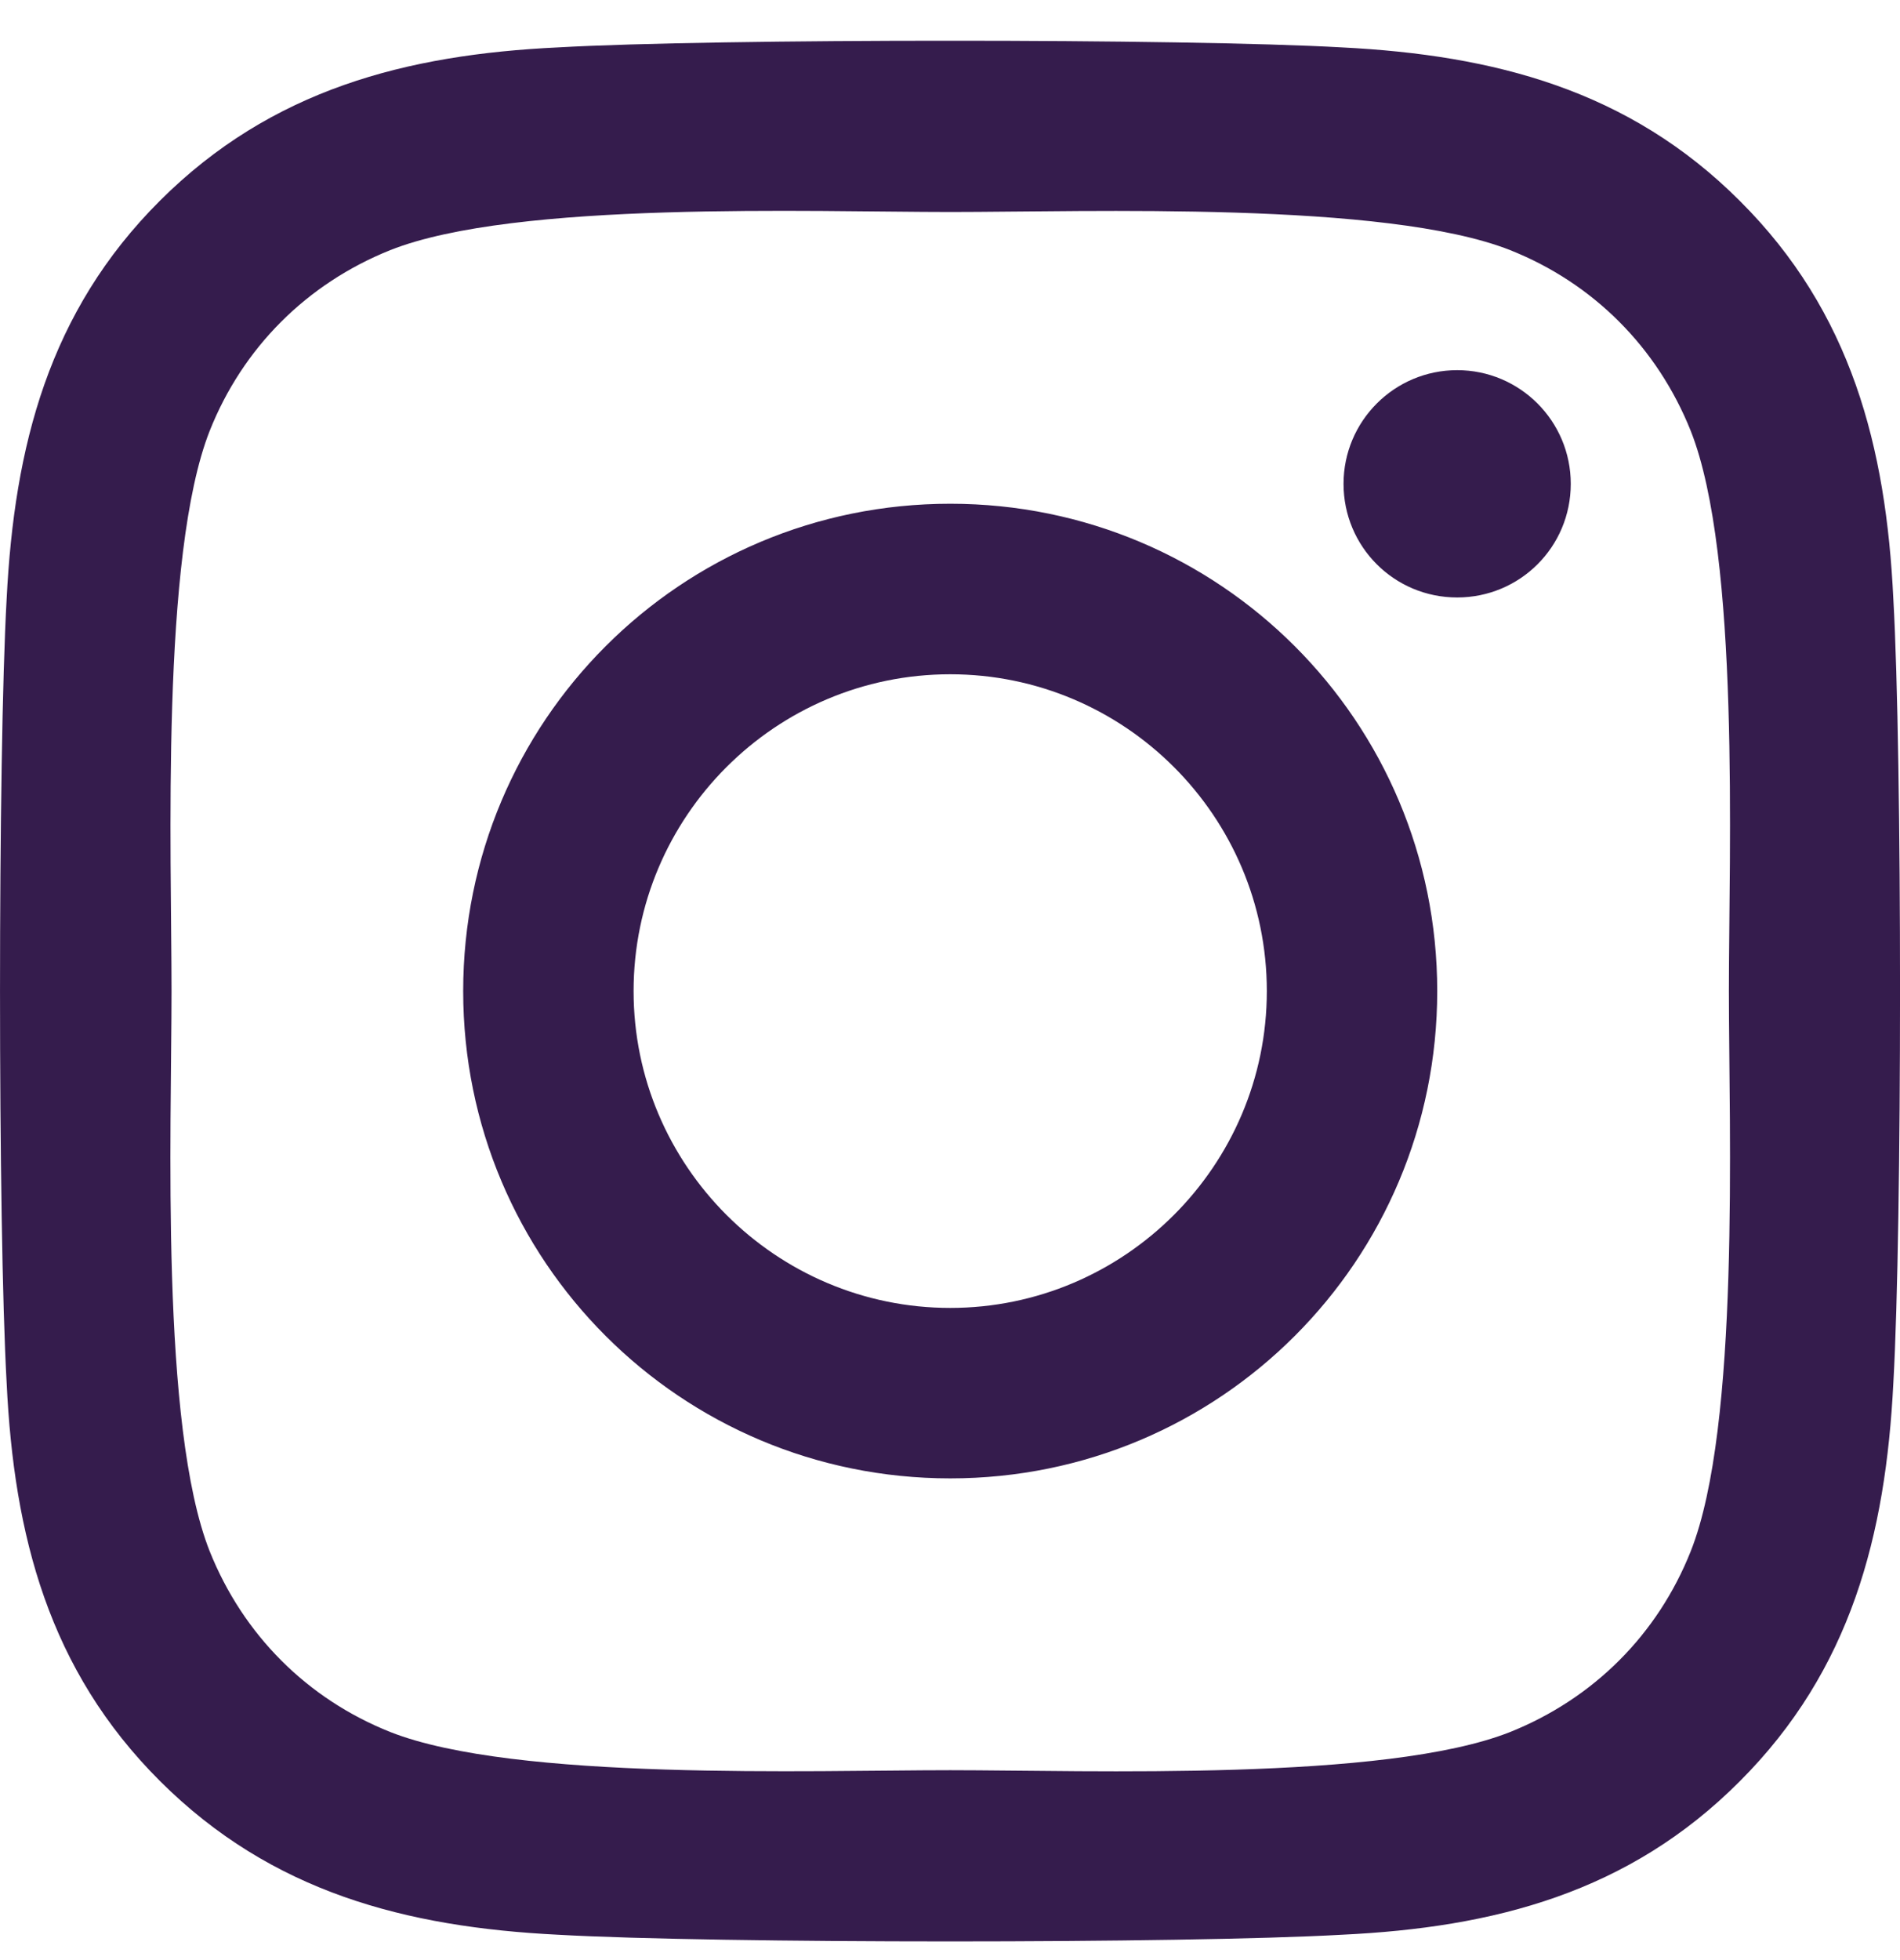 <svg width="32" height="33" viewBox="0 0 32 33" fill="none" xmlns="http://www.w3.org/2000/svg">
<g clip-path="url(#clip0_29_213)">
<path d="M16.004 8.481C11.463 8.481 7.801 12.144 7.801 16.686C7.801 21.227 11.463 24.89 16.004 24.89C20.544 24.89 24.206 21.227 24.206 16.686C24.206 12.144 20.544 8.481 16.004 8.481ZM16.004 22.02C13.069 22.02 10.671 19.627 10.671 16.686C10.671 13.744 13.062 11.352 16.004 11.352C18.945 11.352 21.336 13.744 21.336 16.686C21.336 19.627 18.938 22.02 16.004 22.02ZM26.455 8.146C26.455 9.209 25.598 10.059 24.542 10.059C23.478 10.059 22.628 9.202 22.628 8.146C22.628 7.089 23.485 6.232 24.542 6.232C25.598 6.232 26.455 7.089 26.455 8.146ZM31.888 10.088C31.766 7.524 31.181 5.254 29.303 3.383C27.433 1.512 25.163 0.927 22.6 0.798C19.959 0.648 12.041 0.648 9.4 0.798C6.844 0.919 4.574 1.505 2.697 3.376C0.819 5.247 0.241 7.517 0.112 10.081C-0.037 12.723 -0.037 20.641 0.112 23.283C0.234 25.847 0.819 28.117 2.697 29.988C4.574 31.859 6.837 32.445 9.4 32.573C12.041 32.723 19.959 32.723 22.6 32.573C25.163 32.452 27.433 31.866 29.303 29.988C31.174 28.117 31.759 25.847 31.888 23.283C32.038 20.641 32.038 12.73 31.888 10.088ZM28.475 26.118C27.918 27.518 26.84 28.596 25.434 29.16C23.328 29.995 18.331 29.803 16.004 29.803C13.676 29.803 8.672 29.988 6.573 29.16C5.174 28.603 4.096 27.525 3.532 26.118C2.697 24.012 2.889 19.013 2.889 16.686C2.889 14.358 2.704 9.352 3.532 7.253C4.089 5.853 5.167 4.775 6.573 4.211C8.679 3.376 13.676 3.569 16.004 3.569C18.331 3.569 23.335 3.383 25.434 4.211C26.833 4.768 27.911 5.846 28.475 7.253C29.31 9.359 29.118 14.358 29.118 16.686C29.118 19.013 29.31 24.019 28.475 26.118Z" fill="#351C4D"/>
</g>
<defs>
<clipPath id="clip0_29_213">
<rect width="32" height="32" fill="white" transform="translate(0 0.686)"/>
</clipPath>
</defs>
</svg>
